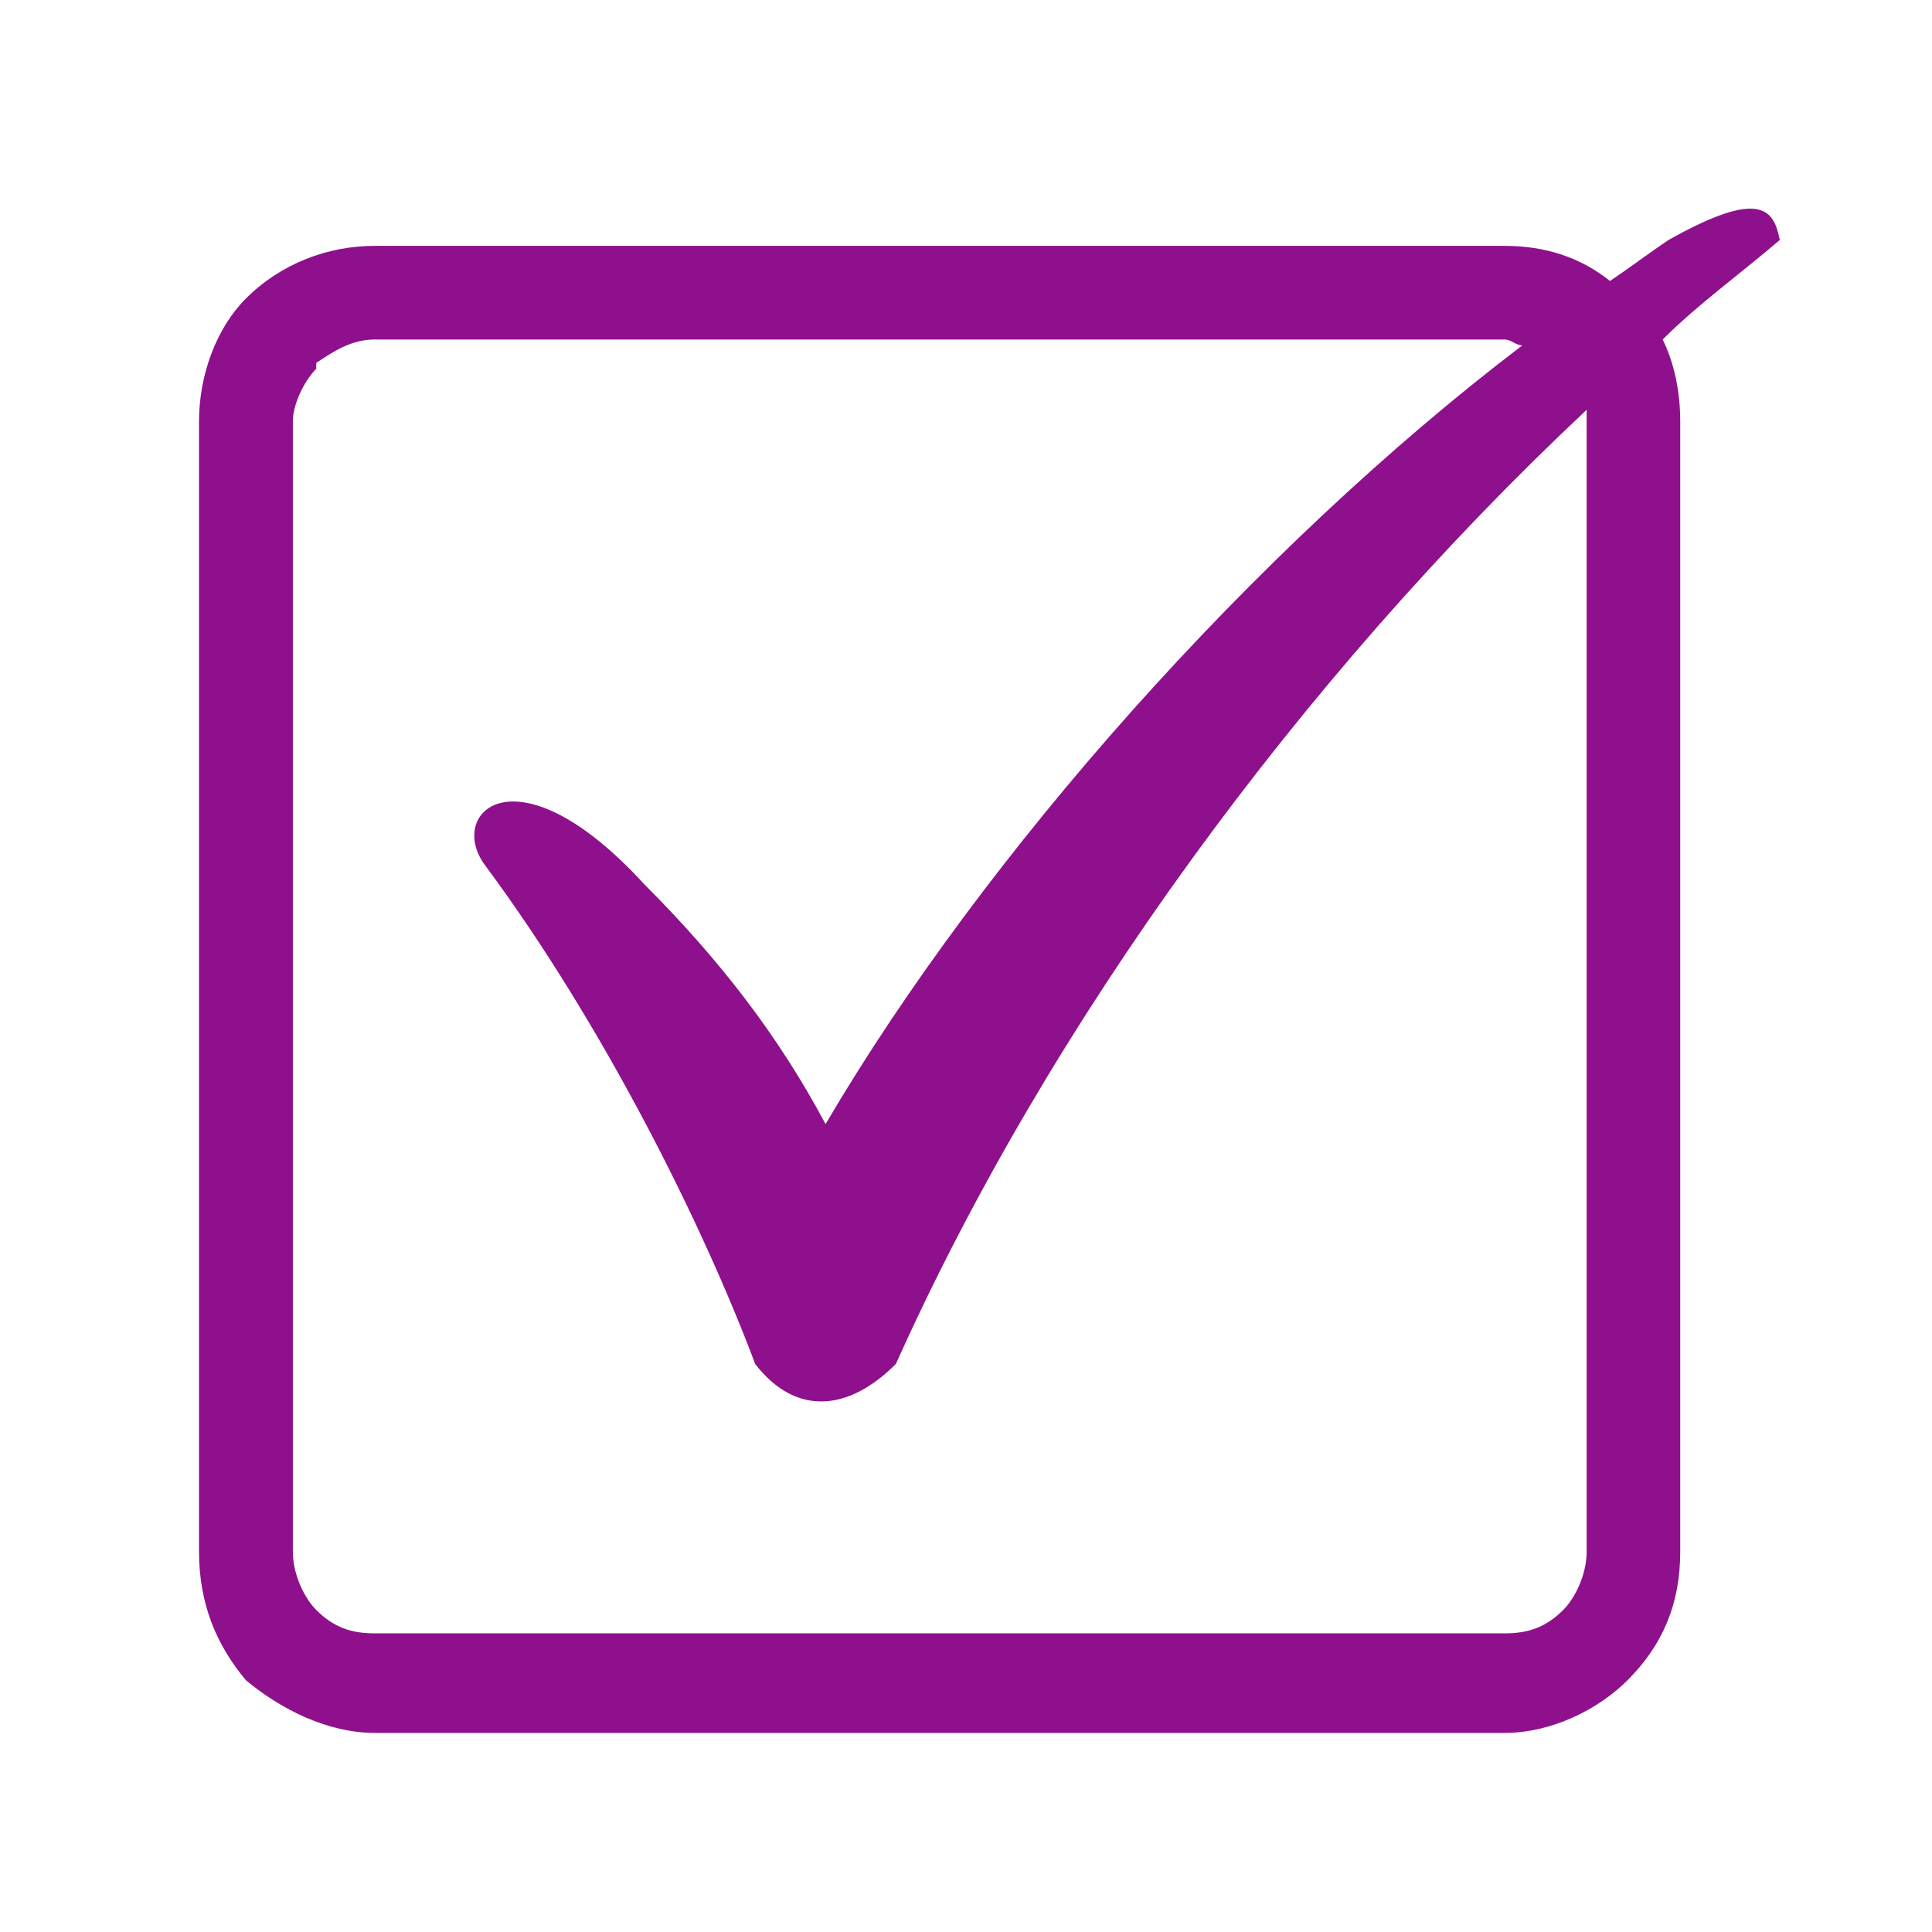 <?xml version="1.0" encoding="UTF-8"?>
<svg width="100pt" height="100pt" version="1.1" viewBox="0 0 100 100" xmlns="http://www.w3.org/2000/svg">
 <path d="m46.363 70.605c-2.426 2.426-5.152 2.727-7.273 0-2.727-7.273-7.879-17.574-13.938-25.758-2.121-2.727 1.516-6.363 8.184 0.91 3.938 3.938 6.969 7.879 9.395 12.426 8.184-13.938 22.121-29.695 36.062-40.305-0.305 0-0.605-0.305-0.91-0.305h-58.484c-1.211 0-2.121 0.605-3.031 1.211v0.305c-0.605 0.605-1.211 1.816-1.211 2.727v58.484c0 1.211 0.605 2.426 1.211 3.031 0.91 0.91 1.816 1.211 3.031 1.211h58.484c1.211 0 2.121-0.305 3.031-1.211 0.605-0.605 1.211-1.816 1.211-3.031v-58.484-0.605c-14.848 13.938-27.879 31.816-35.758 49.395zm36.969-56.062c0.91-0.605 2.121-1.516 3.031-2.121 4.848-2.727 5.453-1.516 5.758 0-2.121 1.816-4.242 3.332-6.062 5.152 0.605 1.211 0.91 2.727 0.91 4.242v58.484c0 2.727-0.91 4.848-2.727 6.668-1.516 1.516-3.938 2.727-6.363 2.727h-58.484c-2.426 0-4.848-1.211-6.668-2.727-1.516-1.816-2.426-3.938-2.426-6.668v-58.484c0-2.426 0.91-4.848 2.426-6.363 1.816-1.816 4.242-2.727 6.668-2.727h58.484c2.121 0 3.938 0.605 5.453 1.816z" fill="#8e108c"/>
</svg>
